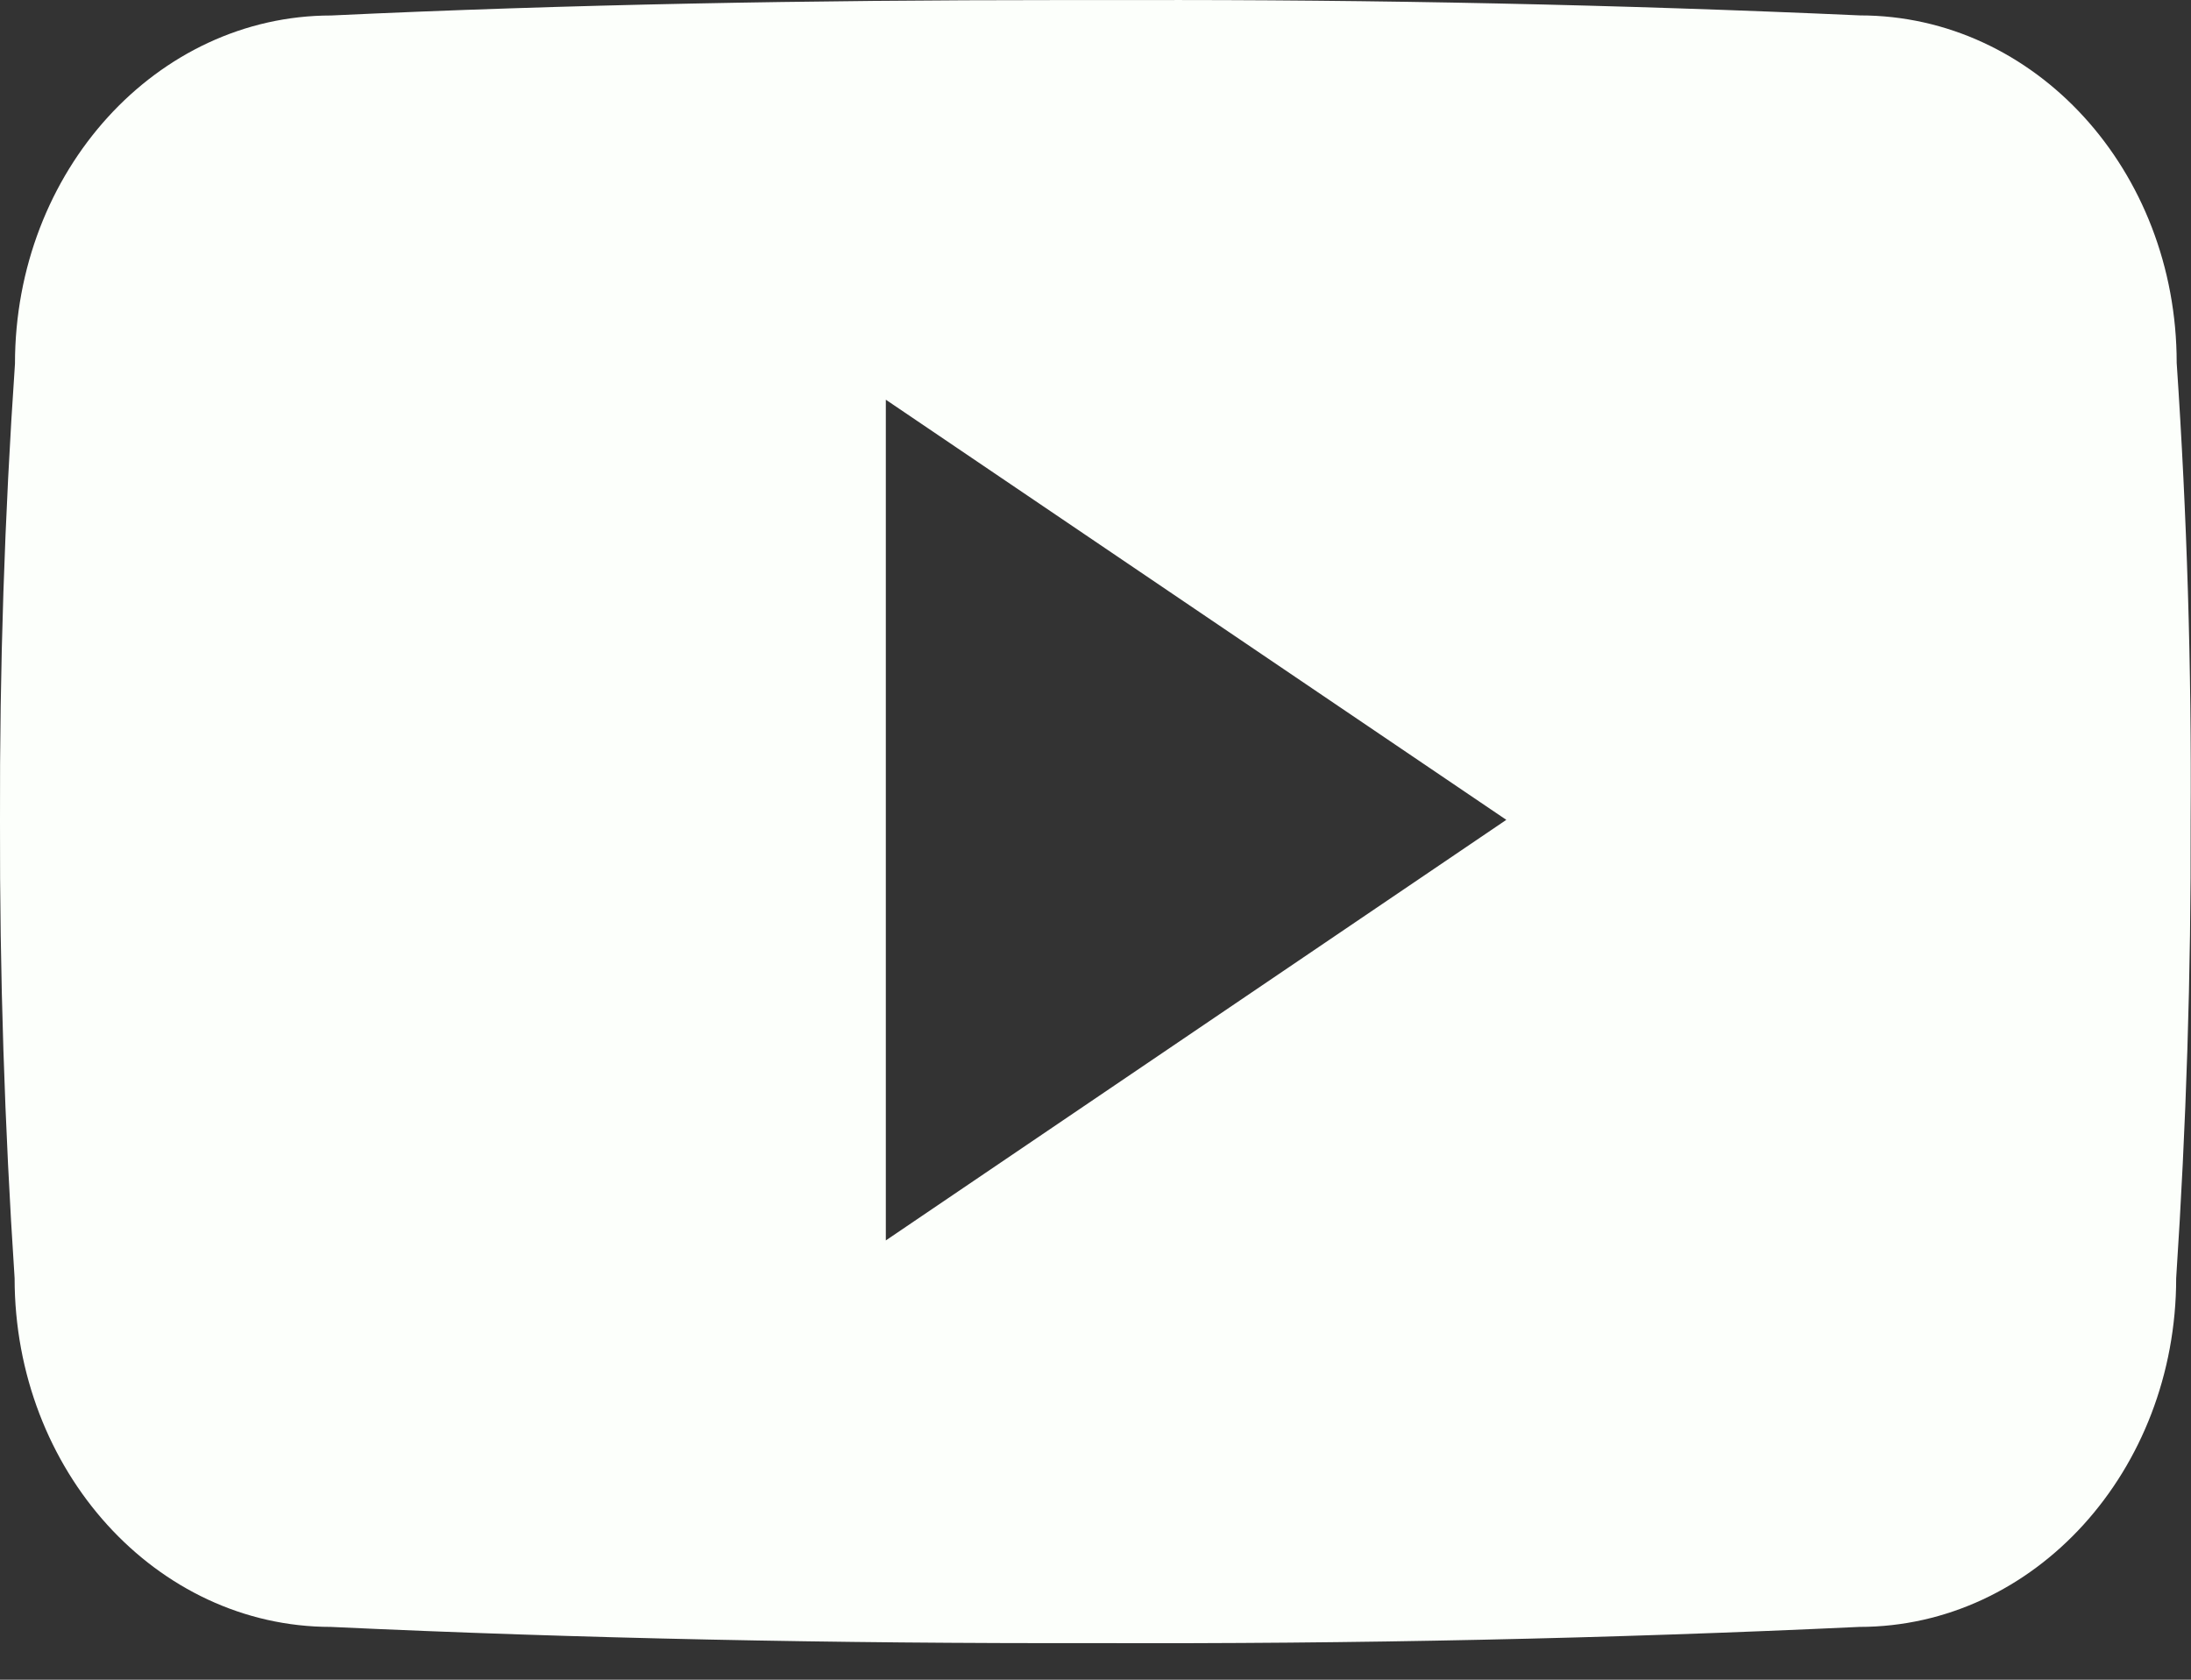 <?xml version="1.0" encoding="UTF-8"?> <svg xmlns="http://www.w3.org/2000/svg" width="30" height="23" viewBox="0 0 30 23" fill="none"><rect x="0" y="0" width="30" height="23" fill="#333333" stroke="none"/> <path d="M29.804 4.969C29.804 2.332 27.864 0.211 25.468 0.211C22.157 0.063 18.843 -0.007 15.528 0.001H14.473C11.098 0.001 7.782 0.059 4.535 0.212C2.145 0.212 0.205 2.344 0.205 4.981C0.062 7.063 -0.006 9.15 0 11.238C-0.005 13.328 0.062 15.417 0.2 17.502C0.2 20.139 2.139 22.277 4.53 22.277C7.94 22.436 11.438 22.506 14.995 22.499C18.558 22.512 22.045 22.437 25.459 22.277C27.857 22.277 29.797 20.139 29.797 17.502C29.935 15.415 30.002 13.323 29.995 11.232C30.009 9.143 29.945 7.054 29.804 4.969ZM12.129 16.987V5.473L20.625 11.226L12.129 16.985V16.987Z" fill="#FCFFFB"></path> </svg> 